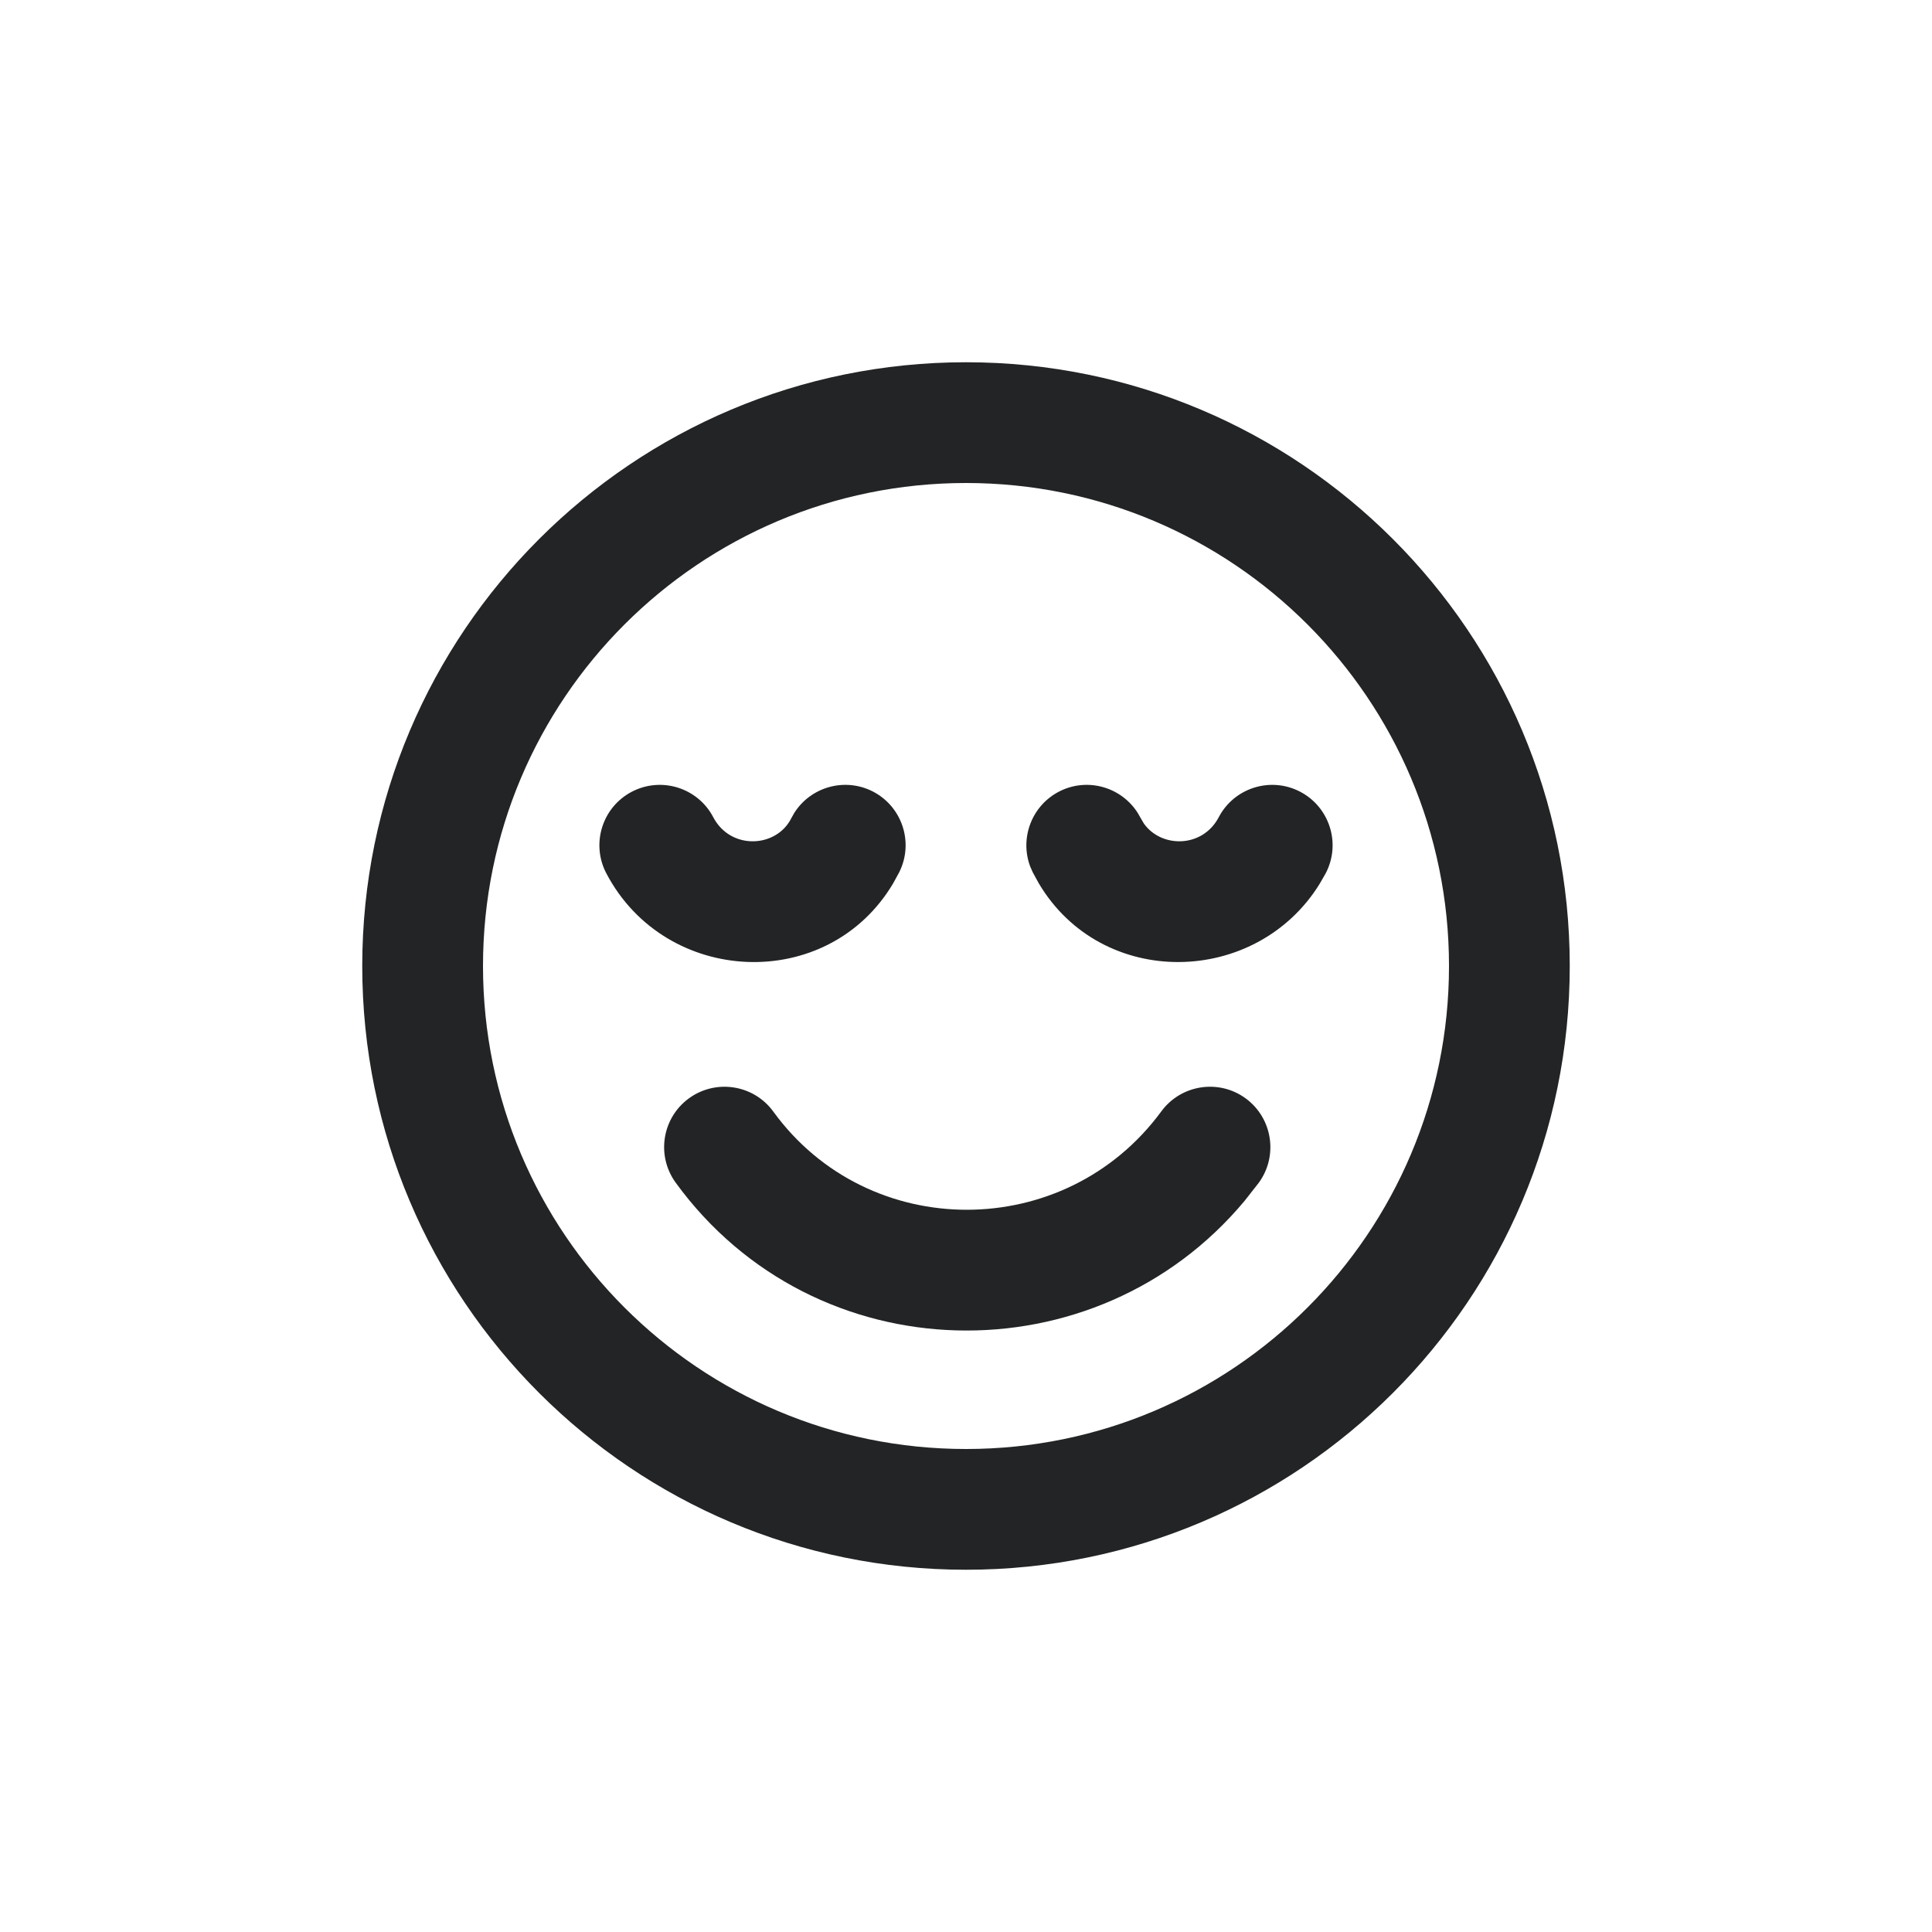 <svg width="32" height="32" viewBox="0 0 32 32" fill="none" xmlns="http://www.w3.org/2000/svg">
<path d="M24 16C24 11.582 20.418 8 16 8C11.582 8 8 11.582 8 16C8 20.418 11.582 24 16 24V26C10.477 26 6 21.523 6 16C6 10.477 10.477 6 16 6C21.523 6 26 10.477 26 16C26 21.523 21.523 26 16 26V24C20.418 24 24 20.418 24 16Z" fill="#222425"/>
<path d="M13.156 13.464C13.427 13.036 13.985 12.874 14.448 13.105C14.941 13.353 15.141 13.953 14.894 14.447L14.794 14.63C13.712 16.454 11.023 16.335 10.042 14.464C9.786 13.975 9.975 13.37 10.464 13.114C10.954 12.858 11.558 13.047 11.814 13.536C12.102 14.085 12.86 14.044 13.106 13.553L13.156 13.464Z" fill="#222425"/>
<path d="M19.235 18.408C19.562 17.963 20.189 17.867 20.634 18.194C21.078 18.521 21.174 19.147 20.848 19.592L20.616 19.888C18.155 22.842 13.499 22.761 11.191 19.588C10.867 19.141 10.965 18.516 11.412 18.191C11.859 17.867 12.484 17.965 12.809 18.412C14.385 20.58 17.639 20.58 19.235 18.408Z" fill="#222425"/>
<path d="M20.186 13.536C20.442 13.047 21.047 12.858 21.536 13.114C22.025 13.371 22.214 13.975 21.958 14.464L21.857 14.64C20.805 16.34 18.252 16.395 17.205 14.63L17.105 14.447L17.064 14.354C16.885 13.88 17.09 13.337 17.553 13.105C18.016 12.874 18.572 13.036 18.844 13.464L18.895 13.553L18.946 13.64C19.233 14.047 19.916 14.05 20.186 13.536Z" fill="#222425"/>
</svg>
